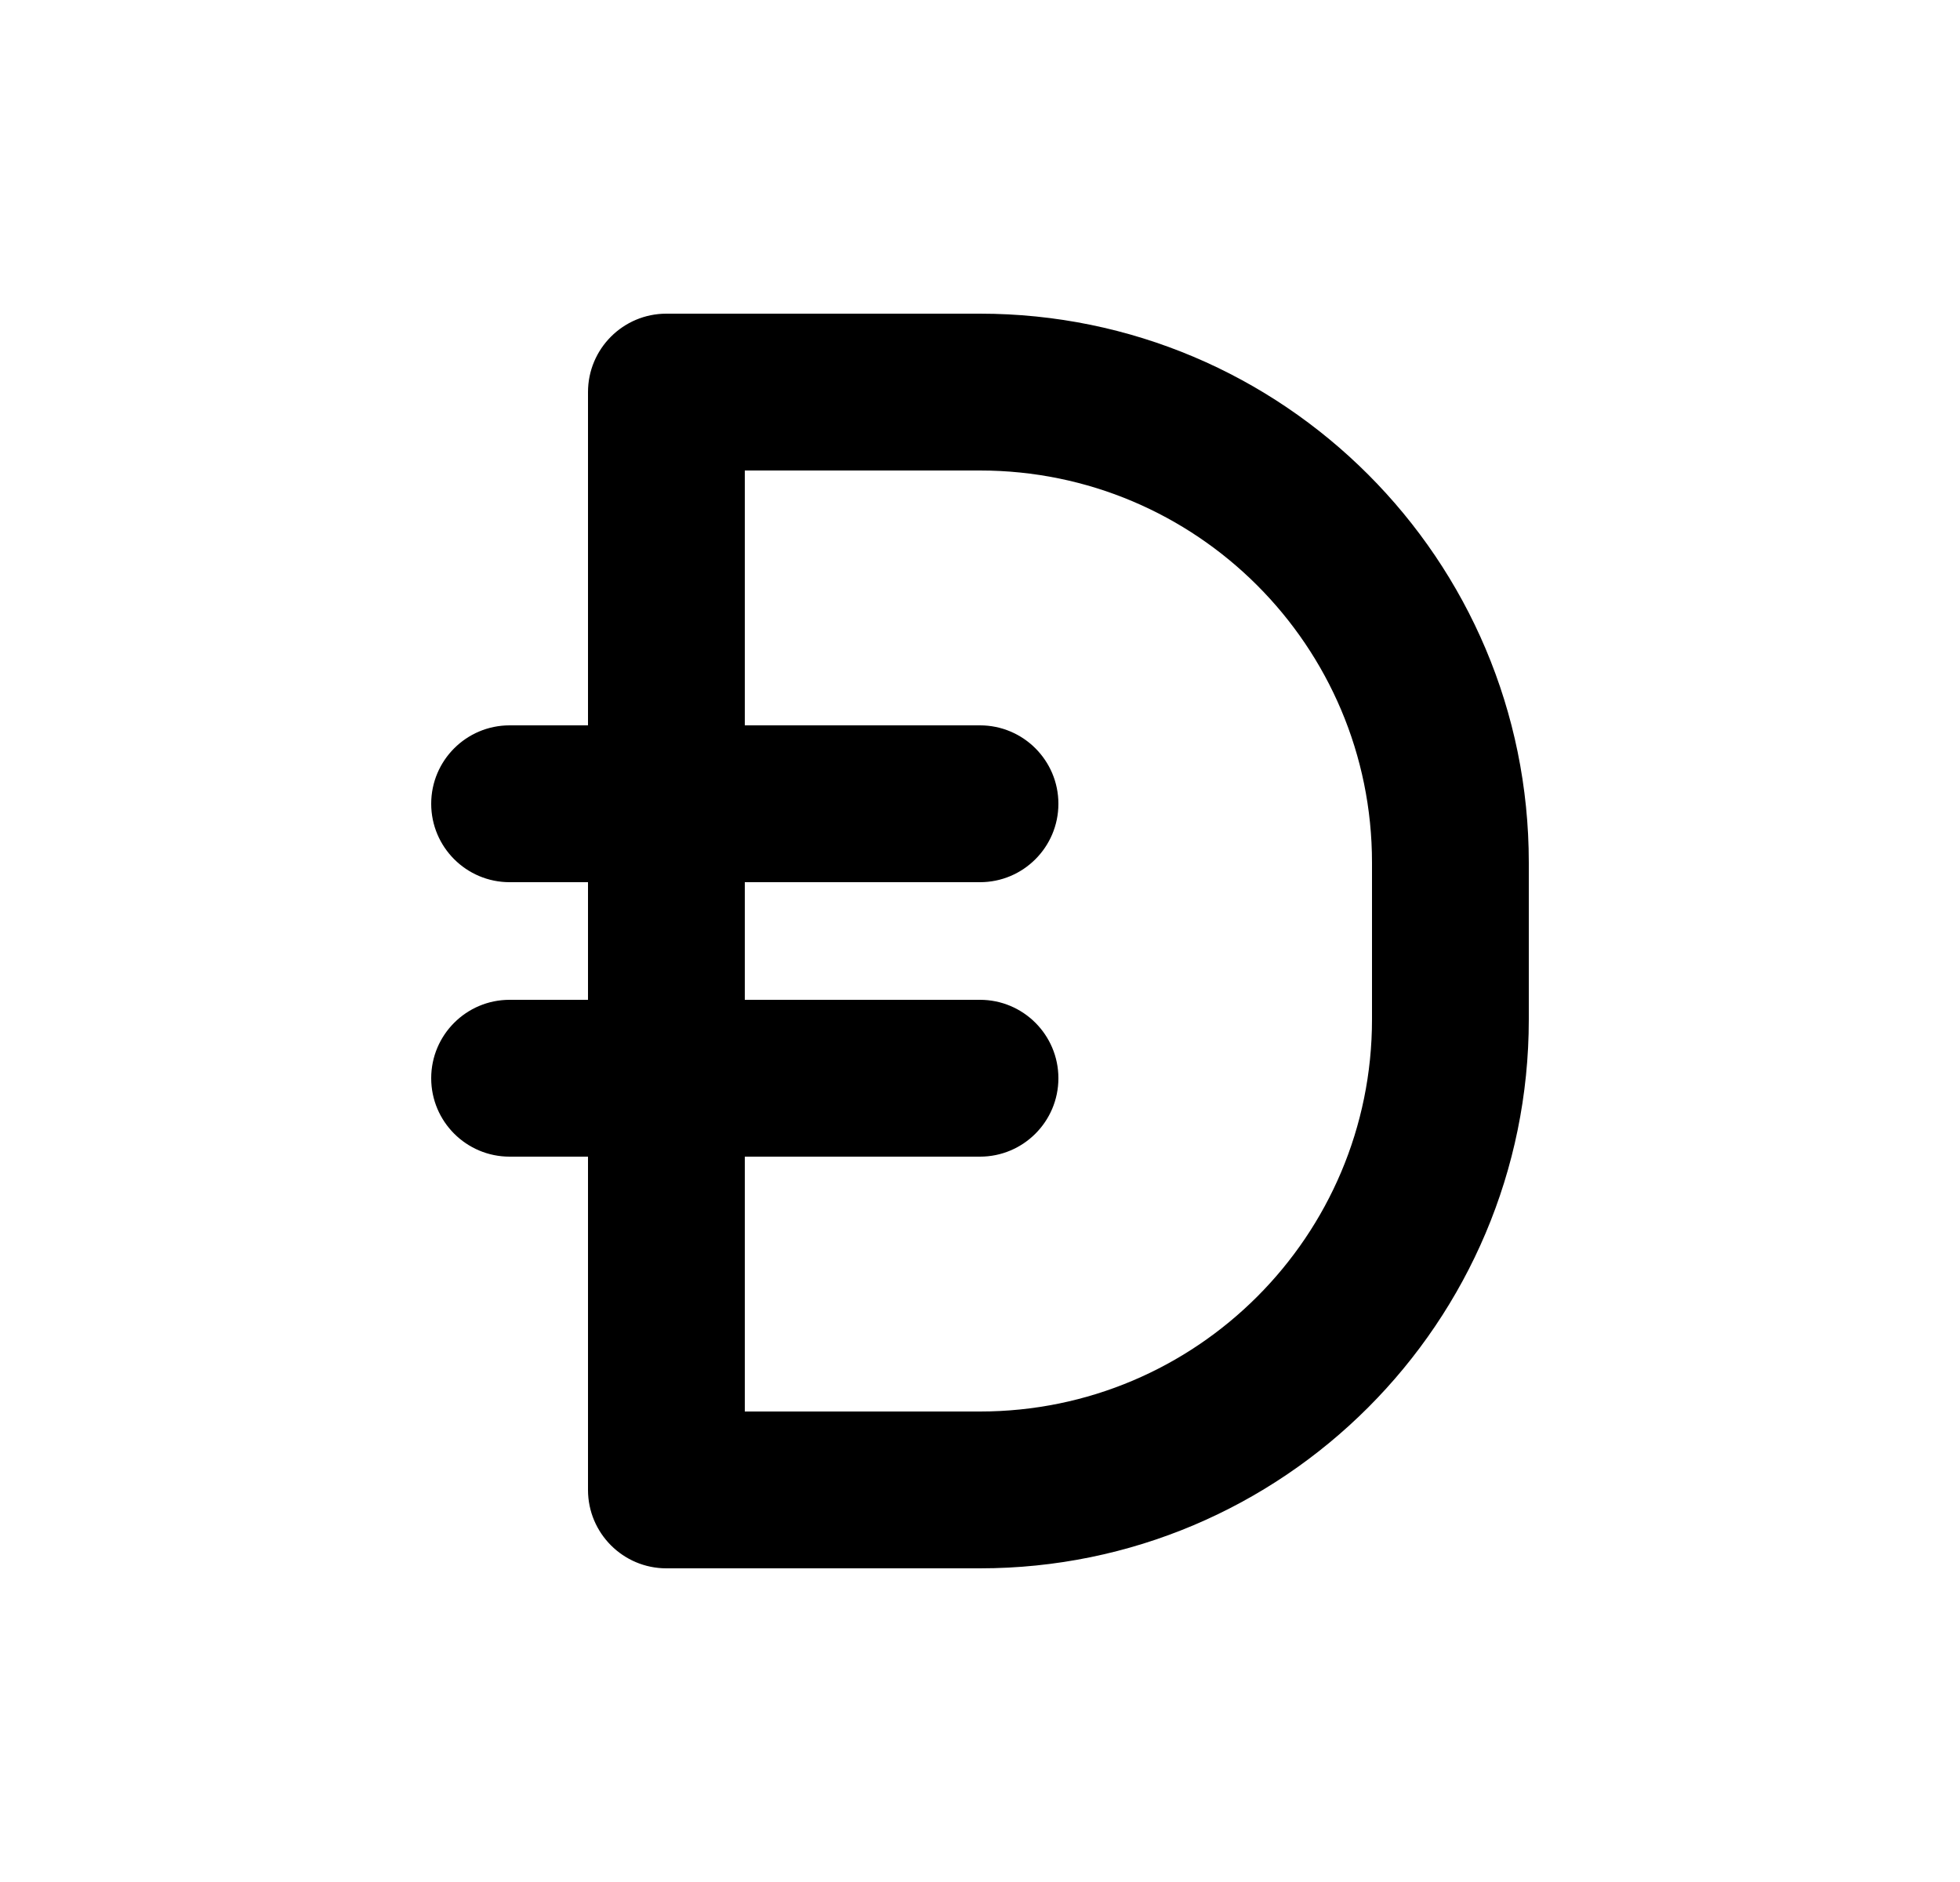 <svg width="25" height="24" viewBox="0 0 25 24" fill="none" xmlns="http://www.w3.org/2000/svg">
<path fill-rule="evenodd" clip-rule="evenodd" d="M5.5 10.25C5.5 9.698 5.948 9.25 6.5 9.25H12.5C13.052 9.25 13.5 9.698 13.5 10.25C13.5 10.802 13.052 11.25 12.5 11.25H6.5C5.948 11.25 5.5 10.802 5.5 10.25ZM6.5 12.75L12.5 12.75C13.052 12.75 13.5 13.198 13.5 13.75C13.5 14.302 13.052 14.75 12.5 14.75L6.5 14.75C5.948 14.75 5.5 14.302 5.5 13.75C5.5 13.198 5.948 12.75 6.5 12.75Z" fill="black"/>
<path fill-rule="evenodd" clip-rule="evenodd" d="M7.5 5C7.5 4.448 7.948 4 8.5 4L12.5 4C16.366 4 19.5 7.134 19.5 11V13C19.5 16.866 16.366 20 12.5 20H8.5C7.948 20 7.5 19.552 7.5 19L7.5 5ZM9.5 6L9.5 18H12.5C15.261 18 17.5 15.761 17.5 13V11C17.5 8.239 15.261 6 12.5 6H9.5Z" fill="black"/>
</svg>

